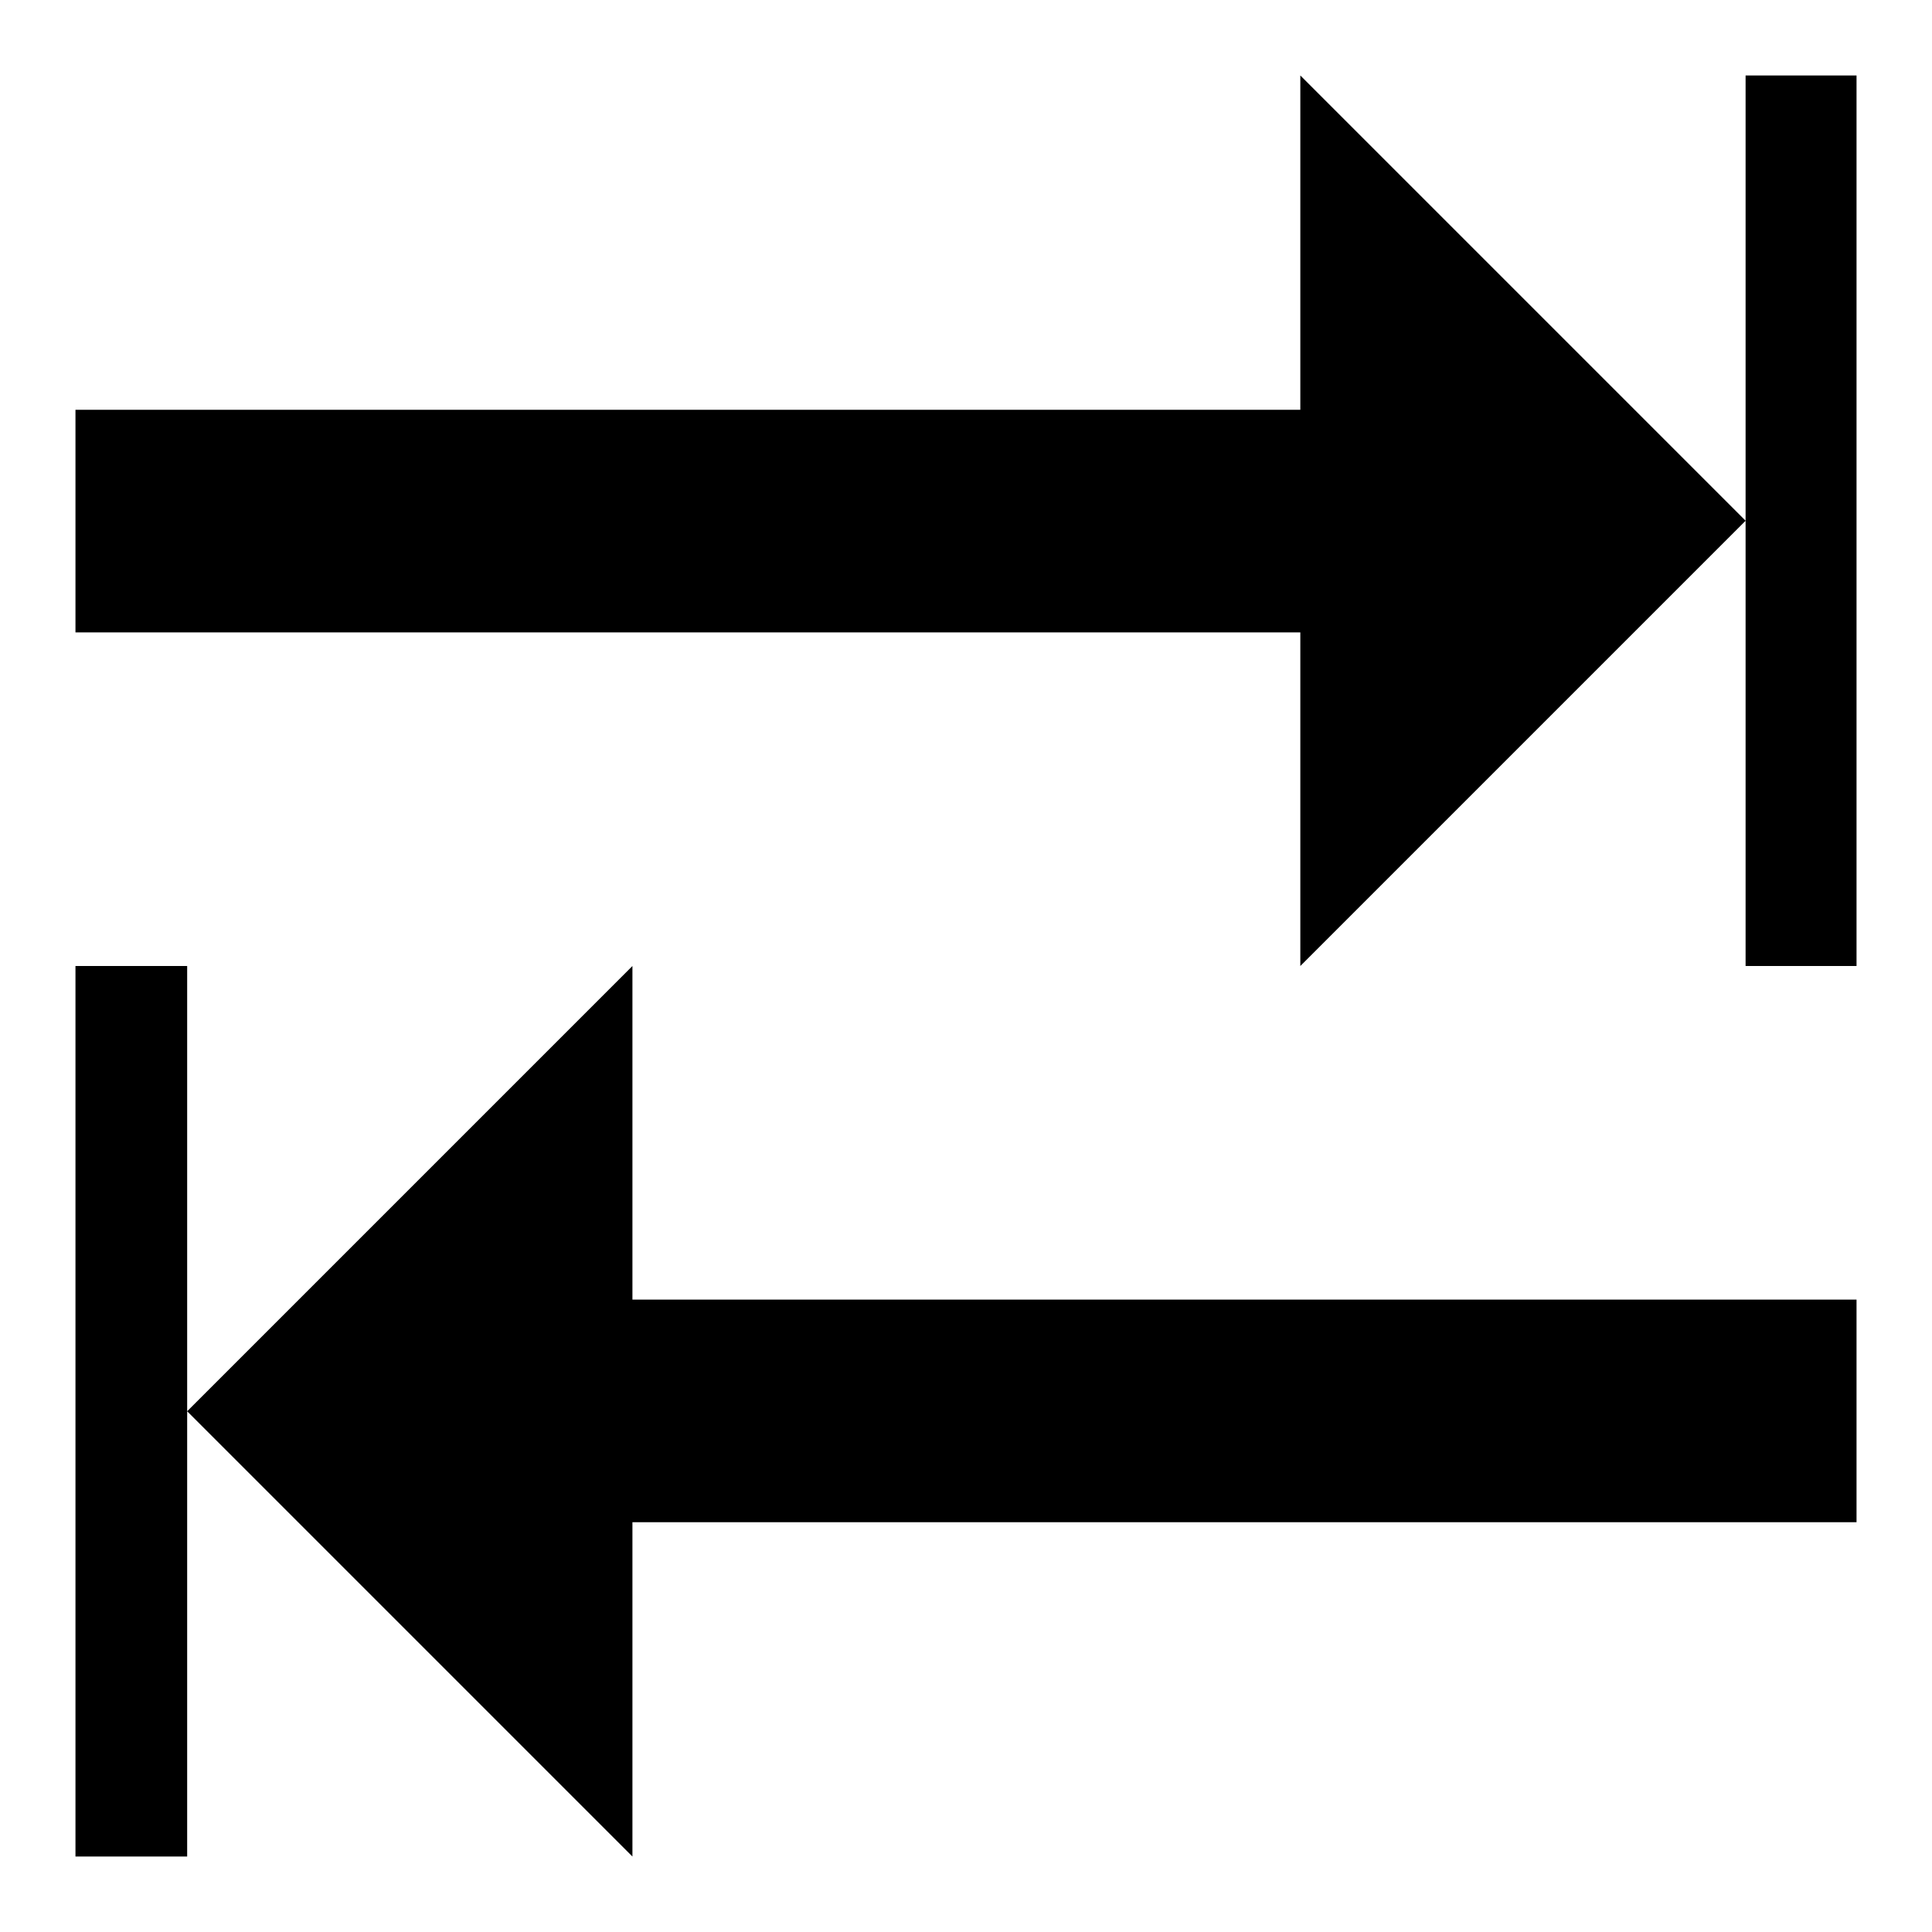 <?xml version="1.0" encoding="utf-8"?>
<!-- Svg Vector Icons : http://www.onlinewebfonts.com/icon -->
<!DOCTYPE svg PUBLIC "-//W3C//DTD SVG 1.1//EN" "http://www.w3.org/Graphics/SVG/1.1/DTD/svg11.dtd">
<svg version="1.1" xmlns="http://www.w3.org/2000/svg" xmlns:xlink="http://www.w3.org/1999/xlink" x="0px" y="0px" viewBox="0 0 256 256" enable-background="new 0 0 256 256" xml:space="preserve">
<g> <path fill="#000000" d="M172.3,54.3H10v29.5h162.3V128l59-59l-59-59V54.3z M231.3,10v59v59H246V10H231.3z M83.8,128l-59,59l59,59 v-44.3H246v-29.5H83.8V128z M10,128v118h14.8v-59v-59H10z"/></g>
</svg>